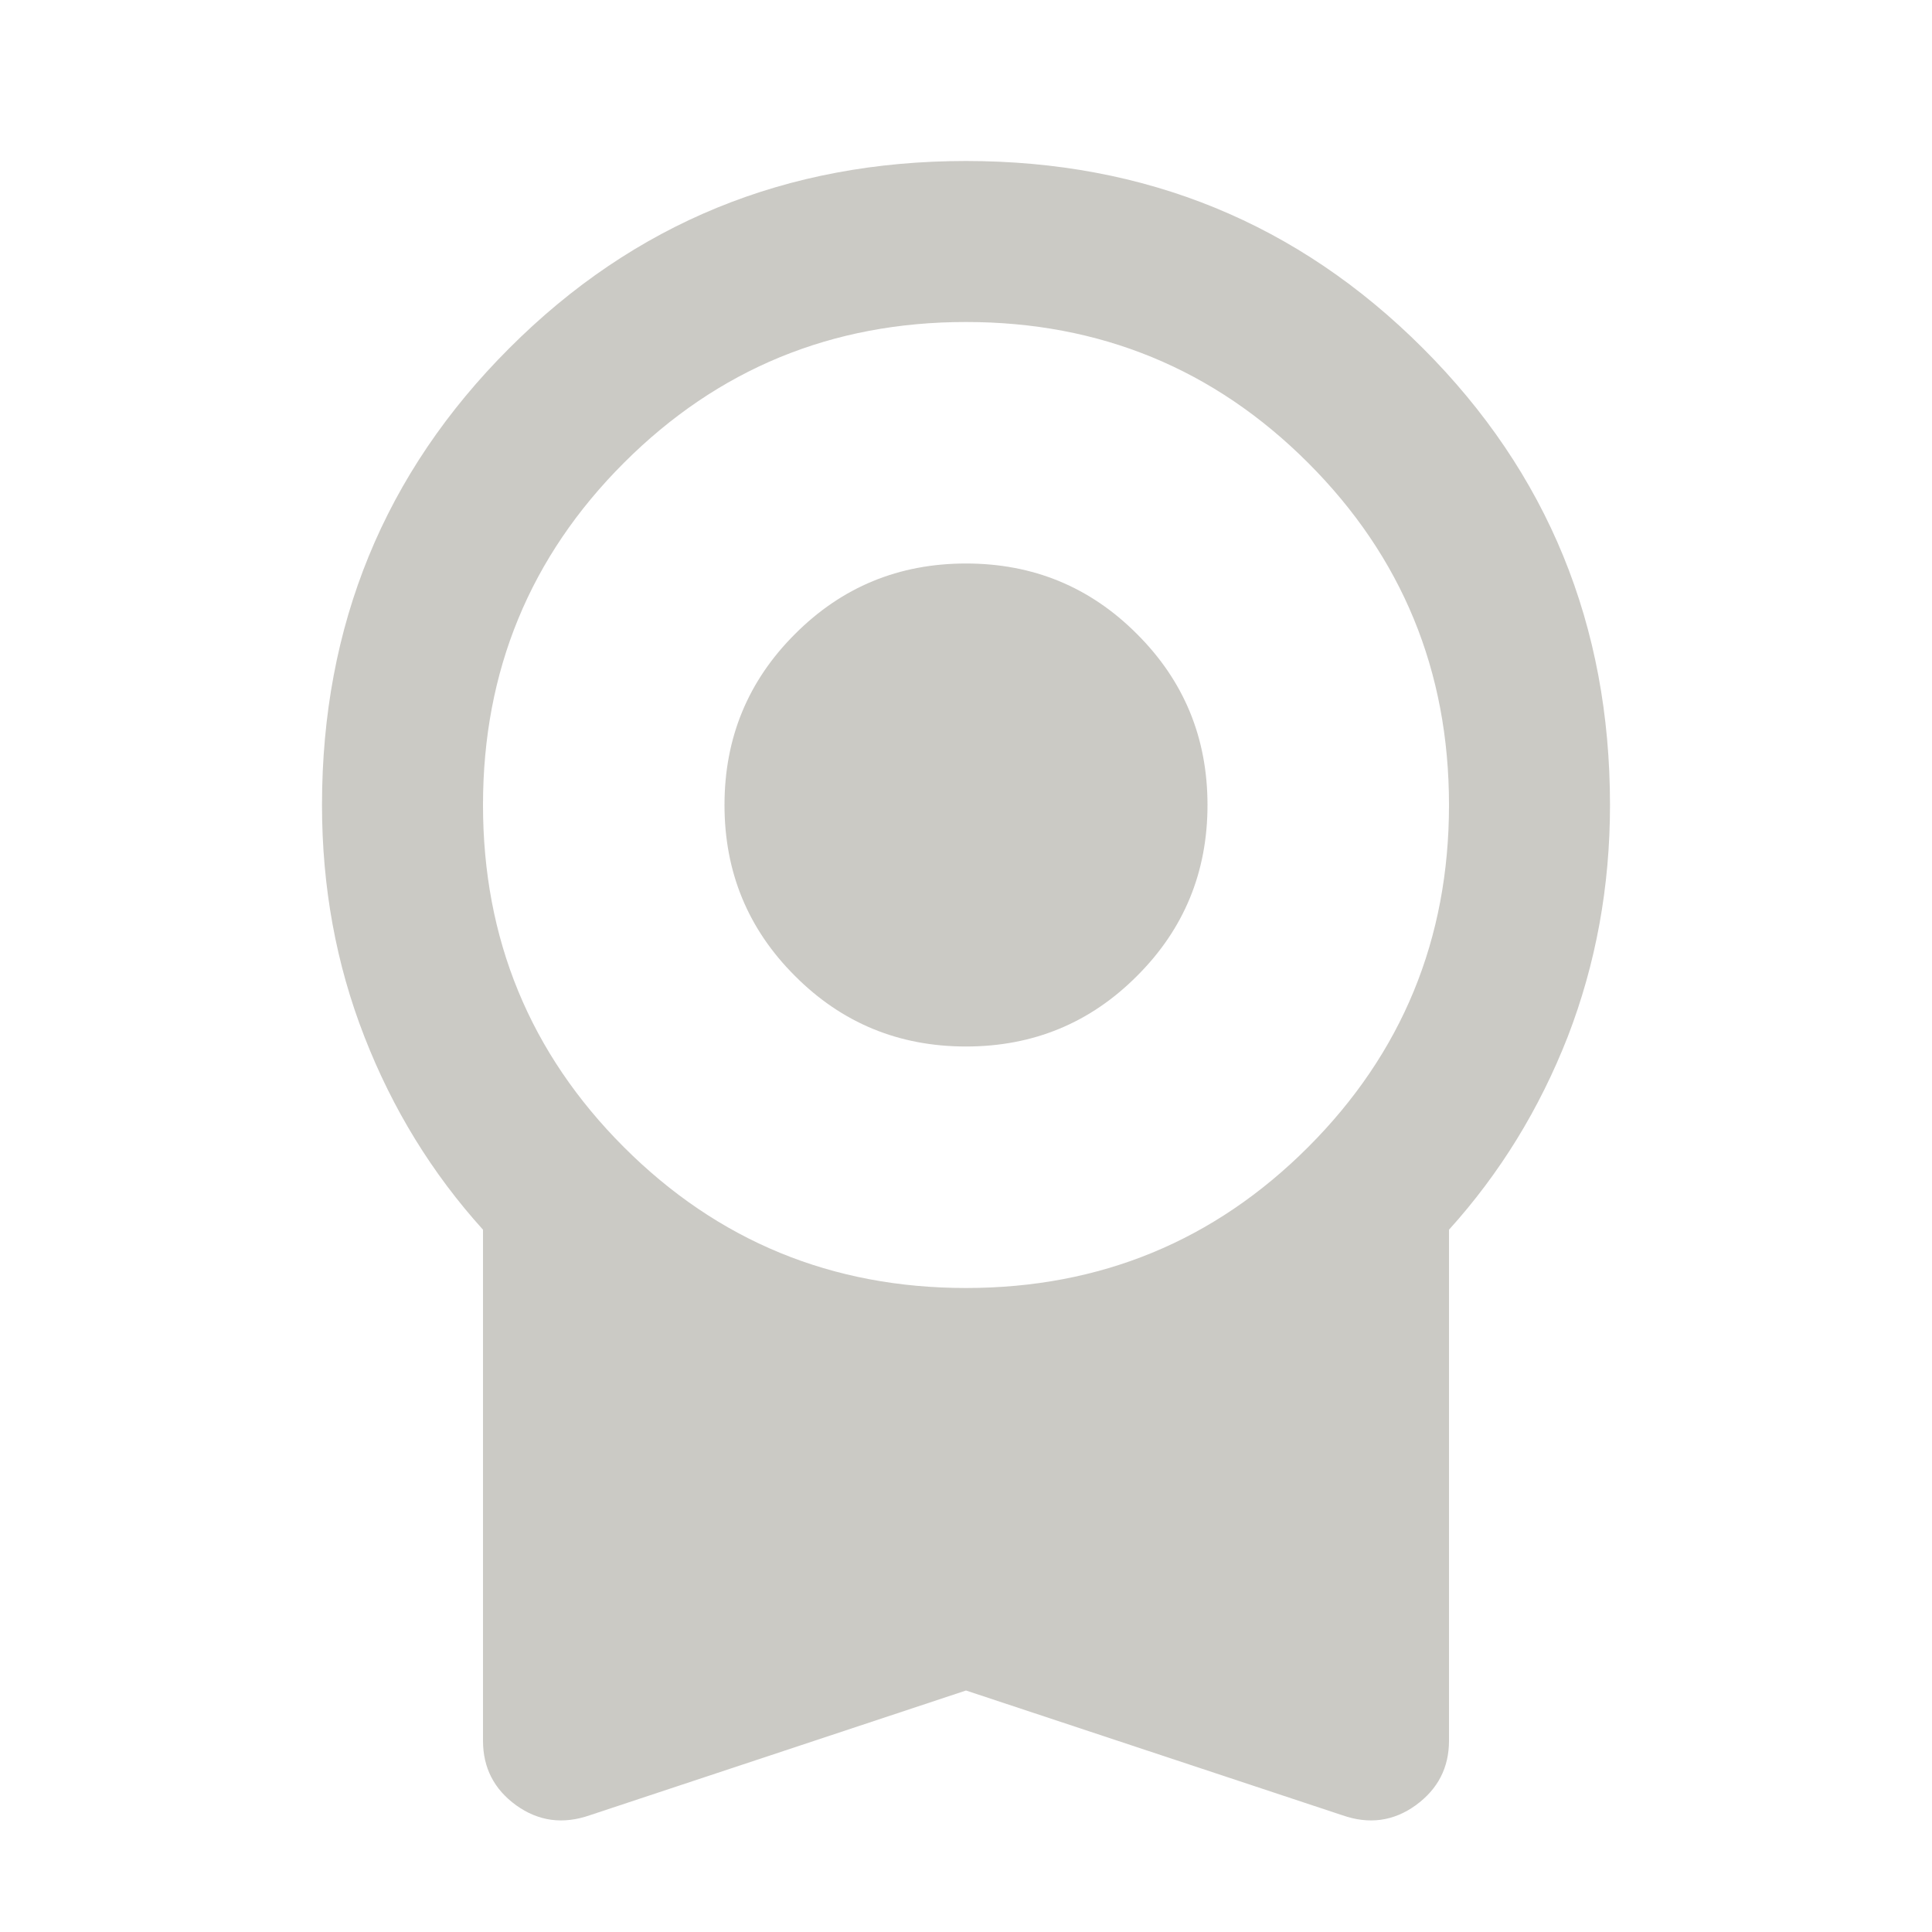 <?xml version="1.0" encoding="UTF-8"?> <svg xmlns="http://www.w3.org/2000/svg" width="12" height="12" viewBox="0 0 12 12" fill="none"><g opacity="0.3"><path d="M6 6.5C5.583 6.5 5.229 6.354 4.938 6.062C4.646 5.771 4.5 5.417 4.5 5C4.5 4.583 4.646 4.229 4.938 3.938C5.229 3.646 5.583 3.5 6 3.5C6.417 3.5 6.771 3.646 7.062 3.938C7.354 4.229 7.5 4.583 7.5 5C7.5 5.417 7.354 5.771 7.062 6.062C6.771 6.354 6.417 6.5 6 6.5ZM6 10.5L3.663 11.275C3.496 11.333 3.344 11.312 3.206 11.213C3.068 11.113 3 10.979 3 10.812V7.638C2.683 7.287 2.438 6.888 2.263 6.438C2.087 5.987 2 5.508 2 5C2 3.883 2.388 2.938 3.163 2.163C3.938 1.387 4.883 1 6 1C7.117 1 8.062 1.387 8.838 2.163C9.613 2.938 10 3.883 10 5C10 5.508 9.912 5.987 9.738 6.438C9.562 6.888 9.317 7.287 9 7.638V10.812C9 10.979 8.931 11.113 8.793 11.213C8.656 11.312 8.504 11.333 8.338 11.275L6 10.5ZM6 8C6.833 8 7.542 7.708 8.125 7.125C8.708 6.542 9 5.833 9 5C9 4.167 8.708 3.458 8.125 2.875C7.542 2.292 6.833 2 6 2C5.167 2 4.458 2.292 3.875 2.875C3.292 3.458 3 4.167 3 5C3 5.833 3.292 6.542 3.875 7.125C4.458 7.708 5.167 8 6 8Z" fill="#514C3D"></path></g></svg> 